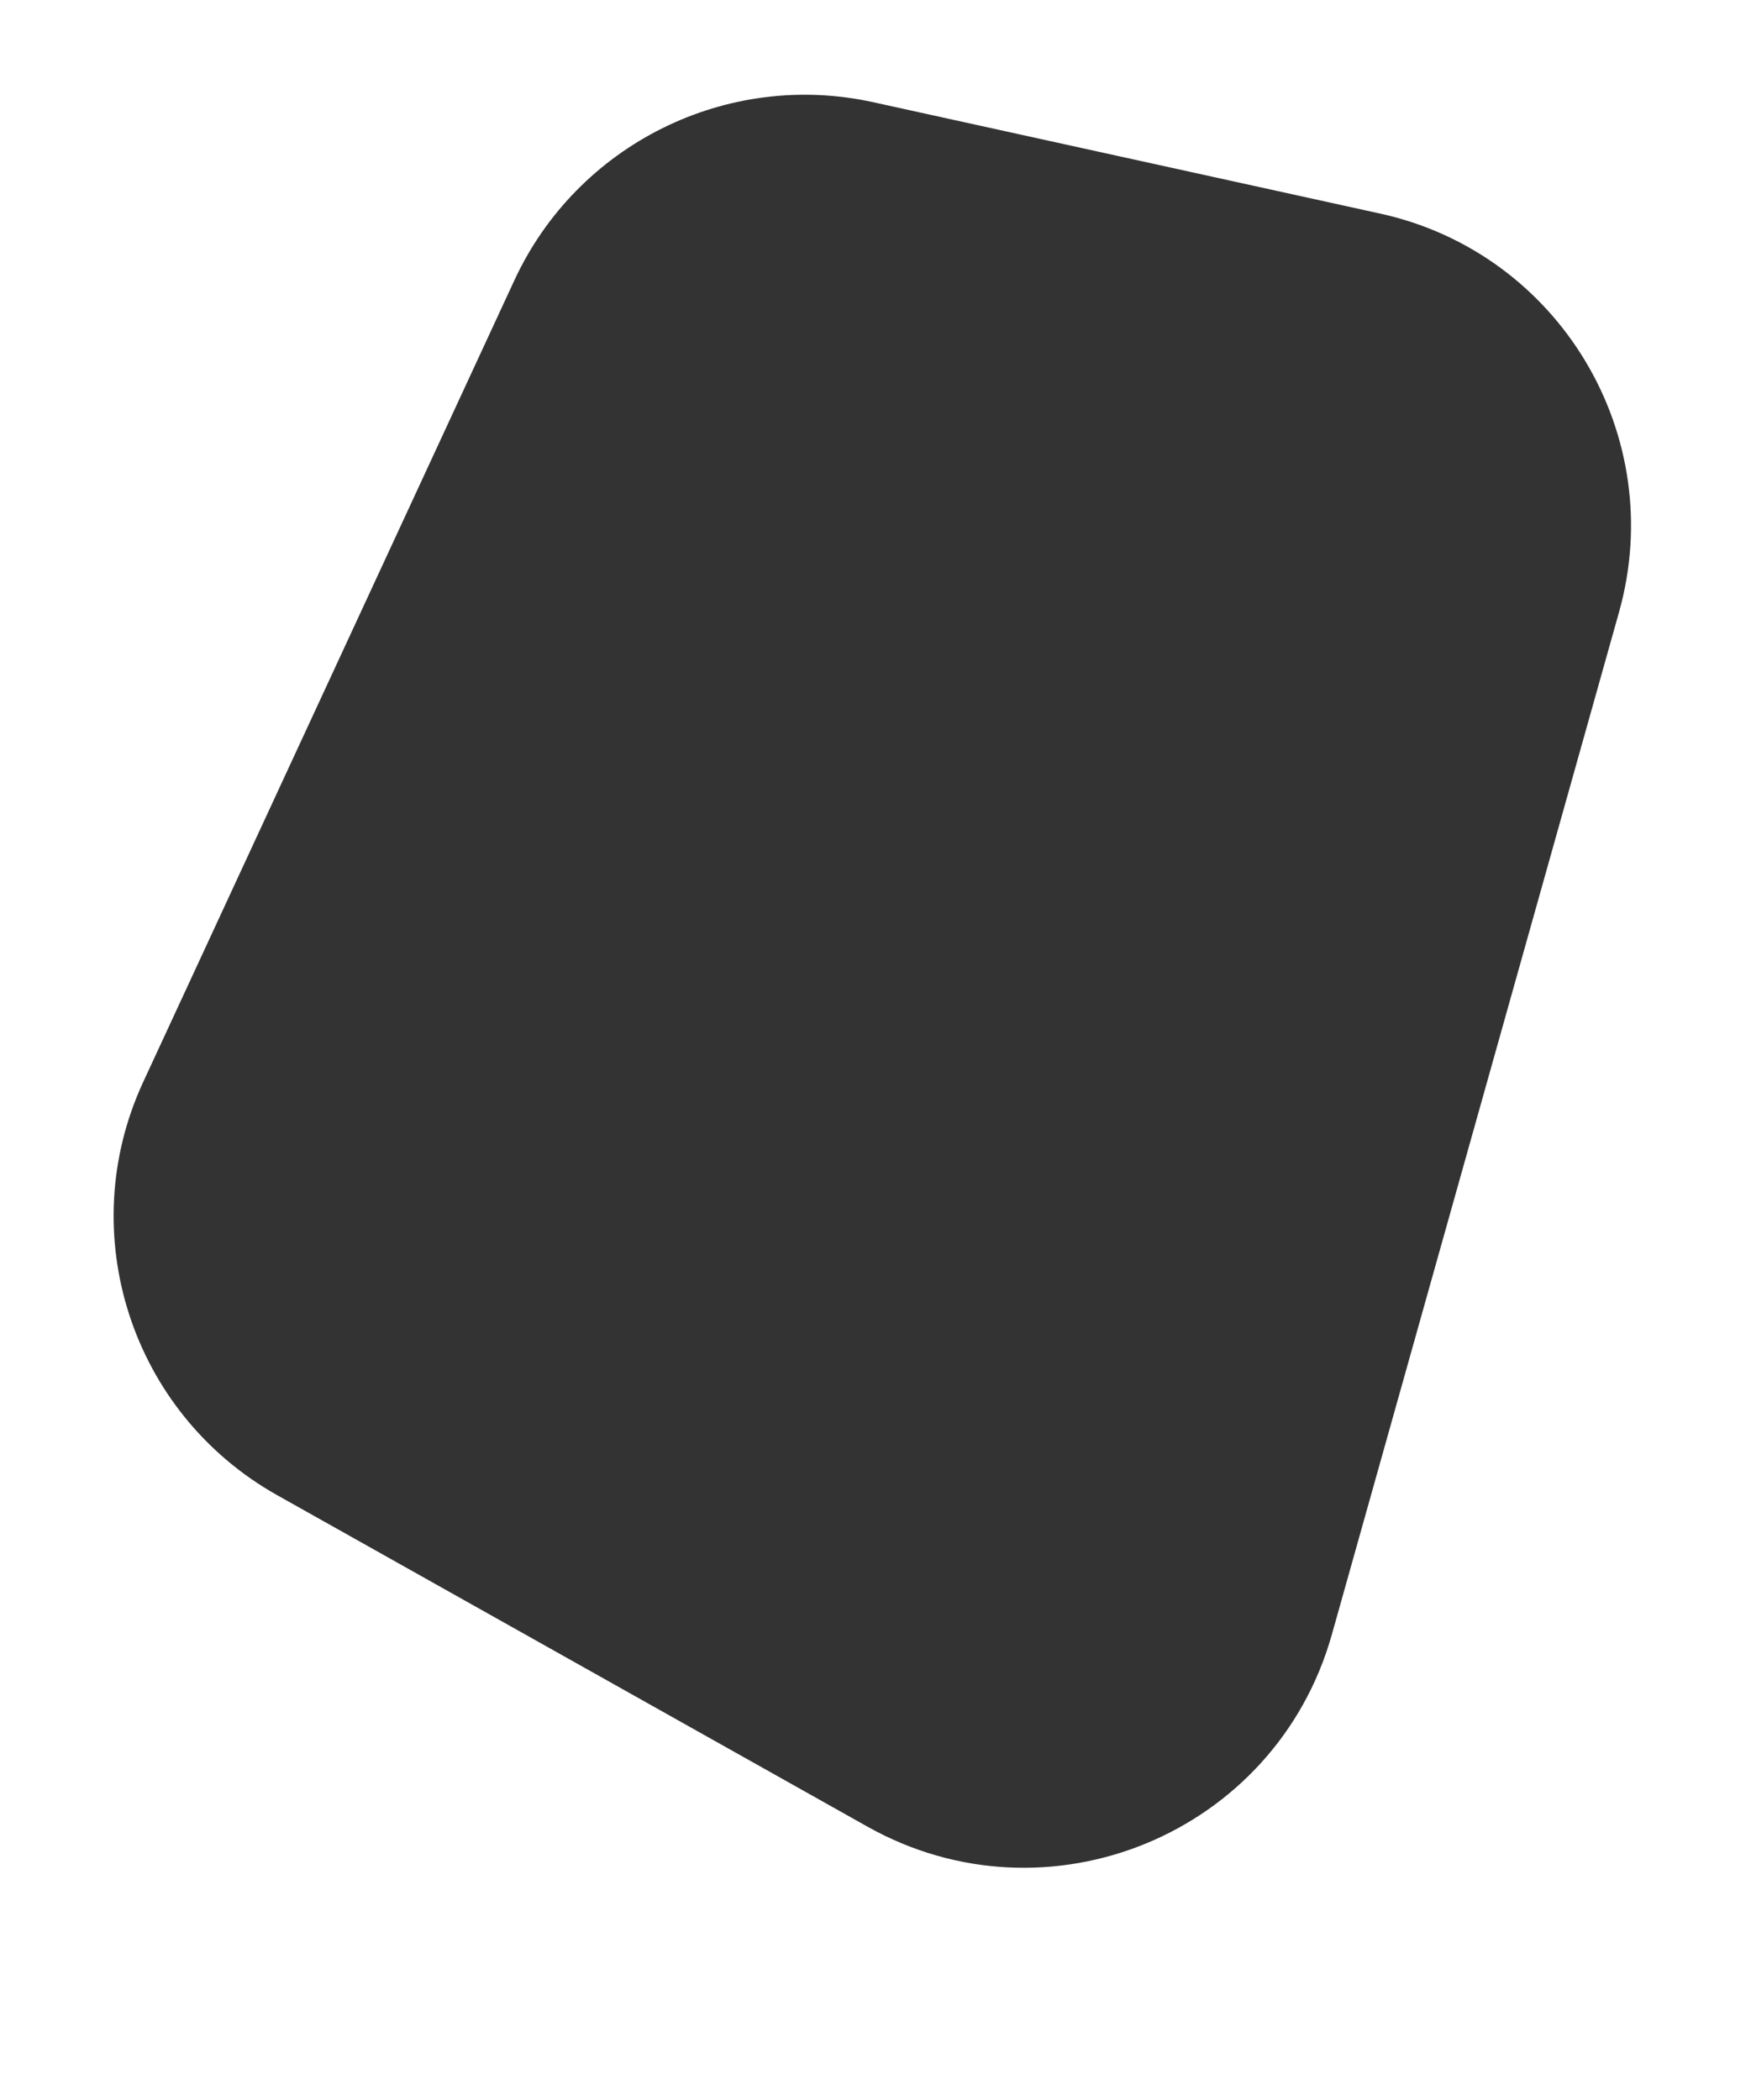 <?xml version="1.0" encoding="utf-8"?>
<!-- Generator: Adobe Illustrator 28.0.0, SVG Export Plug-In . SVG Version: 6.00 Build 0)  -->
<svg version="1.1" id="Layer_1" xmlns="http://www.w3.org/2000/svg" xmlns:xlink="http://www.w3.org/1999/xlink" x="0px" y="0px"
	 viewBox="0 0 500.1 600" style="enable-background:new 0 0 500.1 600;" xml:space="preserve">
<rect x="0" y="0" width="500.1" height="600" fill="#333333" stroke="none"/>
<style type="text/css">
	.st0{fill:#FFFFFF;}
</style>
<path class="st0" d="M0,0v600h500.1V0H0z M462.4,174.9l-82,292c-16,57-81.1,83.9-132.7,54.9L79.1,427.1
	c-41.6-23.4-58.2-74.8-38.2-118l106-229c18-38.9,60.7-60.1,102.5-50.9L394.1,61C445.4,72.2,476.6,124.4,462.4,174.9z"/>
</svg>
